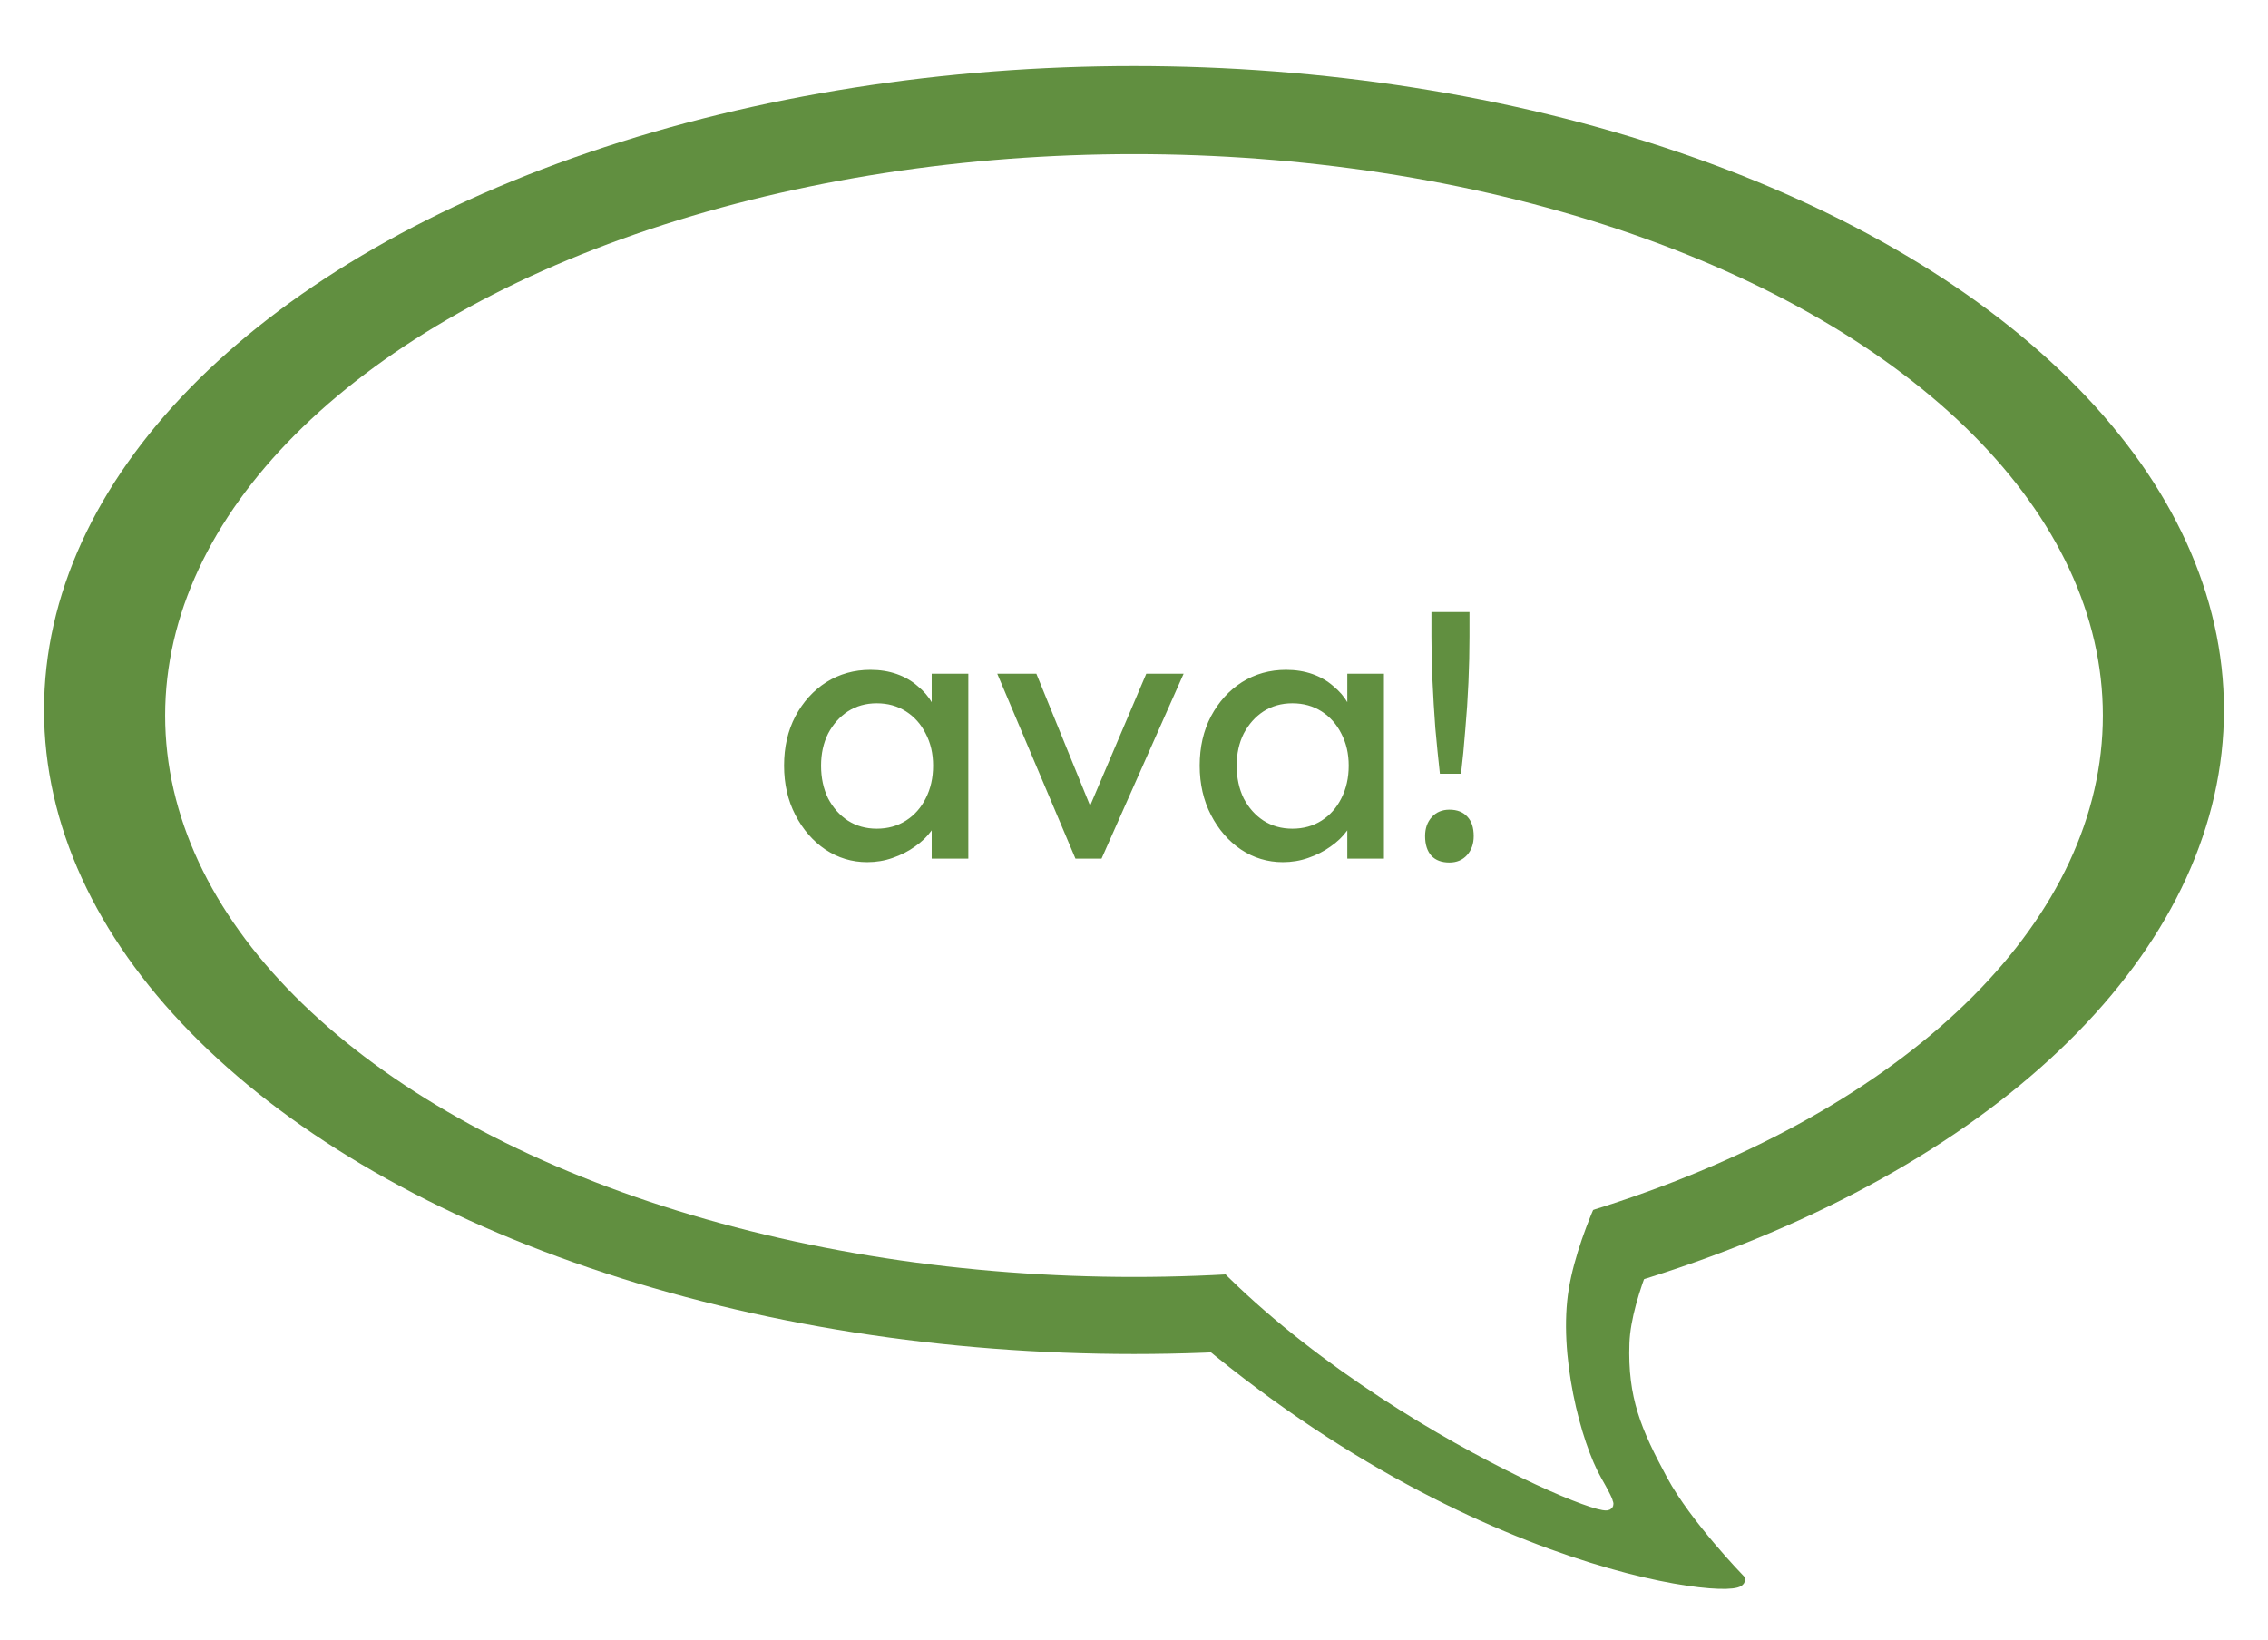 <svg width="206" height="149" viewBox="0 0 206 149" fill="none" xmlns="http://www.w3.org/2000/svg">
<g filter="url(#filter0_d_22_8)">
<path d="M160 137.5C160 139 132.6 136.4 105 110L153 105C153 105 149.658 111.495 149.5 116C149.322 121.066 150.593 124.039 153 128.5C155.173 132.526 160 137.5 160 137.5Z" fill="#618F40" stroke="#618F40"/>
<ellipse cx="105" cy="58.5" rx="99" ry="58.5" fill="#618F40"/>
<ellipse cx="105" cy="59" rx="88" ry="51" fill="white"/>
<path d="M148 130.5C149.5 132.5 119.5 120 107 101.5L149 98C149 98 145 105 144 111C143 117 145.07 125.121 147 128.5C148.142 130.5 148 130.5 148 130.5Z" fill="white" stroke="white"/>
<path d="M80.768 72.32C79.381 72.32 78.112 71.936 76.96 71.168C75.829 70.4 74.923 69.355 74.24 68.032C73.557 66.709 73.216 65.216 73.216 63.552C73.216 61.867 73.557 60.373 74.24 59.072C74.944 57.749 75.883 56.715 77.056 55.968C78.251 55.221 79.584 54.848 81.056 54.848C81.931 54.848 82.731 54.976 83.456 55.232C84.181 55.488 84.811 55.851 85.344 56.32C85.899 56.768 86.347 57.291 86.688 57.888C87.051 58.485 87.275 59.125 87.36 59.808L86.624 59.552V55.2H89.952V72H86.624V68L87.392 67.776C87.264 68.352 86.997 68.917 86.592 69.472C86.208 70.005 85.707 70.485 85.088 70.912C84.491 71.339 83.819 71.68 83.072 71.936C82.347 72.192 81.579 72.32 80.768 72.32ZM81.632 69.28C82.635 69.28 83.52 69.035 84.288 68.544C85.056 68.053 85.653 67.381 86.08 66.528C86.528 65.653 86.752 64.661 86.752 63.552C86.752 62.464 86.528 61.493 86.08 60.64C85.653 59.787 85.056 59.115 84.288 58.624C83.52 58.133 82.635 57.888 81.632 57.888C80.651 57.888 79.776 58.133 79.008 58.624C78.261 59.115 77.664 59.787 77.216 60.64C76.789 61.493 76.576 62.464 76.576 63.552C76.576 64.661 76.789 65.653 77.216 66.528C77.664 67.381 78.261 68.053 79.008 68.544C79.776 69.035 80.651 69.28 81.632 69.28ZM99.683 72L92.579 55.2H96.131L101.251 67.776L100.643 68.064L106.115 55.2H109.507L102.051 72H99.683ZM118.518 72.32C117.131 72.32 115.862 71.936 114.71 71.168C113.579 70.4 112.673 69.355 111.99 68.032C111.307 66.709 110.966 65.216 110.966 63.552C110.966 61.867 111.307 60.373 111.99 59.072C112.694 57.749 113.633 56.715 114.806 55.968C116.001 55.221 117.334 54.848 118.806 54.848C119.681 54.848 120.481 54.976 121.206 55.232C121.931 55.488 122.561 55.851 123.094 56.32C123.649 56.768 124.097 57.291 124.438 57.888C124.801 58.485 125.025 59.125 125.11 59.808L124.374 59.552V55.2H127.702V72H124.374V68L125.142 67.776C125.014 68.352 124.747 68.917 124.342 69.472C123.958 70.005 123.457 70.485 122.838 70.912C122.241 71.339 121.569 71.68 120.822 71.936C120.097 72.192 119.329 72.32 118.518 72.32ZM119.382 69.28C120.385 69.28 121.27 69.035 122.038 68.544C122.806 68.053 123.403 67.381 123.83 66.528C124.278 65.653 124.502 64.661 124.502 63.552C124.502 62.464 124.278 61.493 123.83 60.64C123.403 59.787 122.806 59.115 122.038 58.624C121.27 58.133 120.385 57.888 119.382 57.888C118.401 57.888 117.526 58.133 116.758 58.624C116.011 59.115 115.414 59.787 114.966 60.64C114.539 61.493 114.326 62.464 114.326 63.552C114.326 64.661 114.539 65.653 114.966 66.528C115.414 67.381 116.011 68.053 116.758 68.544C117.526 69.035 118.401 69.28 119.382 69.28ZM132.784 64.288C132.635 62.944 132.496 61.557 132.368 60.128C132.261 58.677 132.176 57.248 132.112 55.84C132.048 54.432 132.016 53.099 132.016 51.84V49.6H135.472V51.84C135.472 53.163 135.44 54.549 135.376 56C135.312 57.451 135.216 58.891 135.088 60.32C134.981 61.728 134.853 63.051 134.704 64.288H132.784ZM133.648 72.352C132.944 72.352 132.4 72.149 132.016 71.744C131.632 71.317 131.44 70.72 131.44 69.952C131.44 69.248 131.643 68.672 132.048 68.224C132.453 67.776 132.987 67.552 133.648 67.552C134.352 67.552 134.896 67.765 135.28 68.192C135.664 68.597 135.856 69.184 135.856 69.952C135.856 70.656 135.653 71.232 135.248 71.68C134.843 72.128 134.309 72.352 133.648 72.352Z" fill="#618F40"/>
</g>
<defs>
<filter id="filter0_d_22_8" x="0" y="0" width="206" height="148.335" filterUnits="userSpaceOnUse" color-interpolation-filters="sRGB">
<feFlood flood-opacity="0" result="BackgroundImageFix"/>
<feColorMatrix in="SourceAlpha" type="matrix" values="0 0 0 0 0 0 0 0 0 0 0 0 0 0 0 0 0 0 127 0" result="hardAlpha"/>
<feOffset dx="-2" dy="6"/>
<feGaussianBlur stdDeviation="2"/>
<feComposite in2="hardAlpha" operator="out"/>
<feColorMatrix type="matrix" values="0 0 0 0 0 0 0 0 0 0 0 0 0 0 0 0 0 0 0.25 0"/>
<feBlend mode="normal" in2="BackgroundImageFix" result="effect1_dropShadow_22_8"/>
<feBlend mode="normal" in="SourceGraphic" in2="effect1_dropShadow_22_8" result="shape"/>
</filter>
</defs>
</svg>
